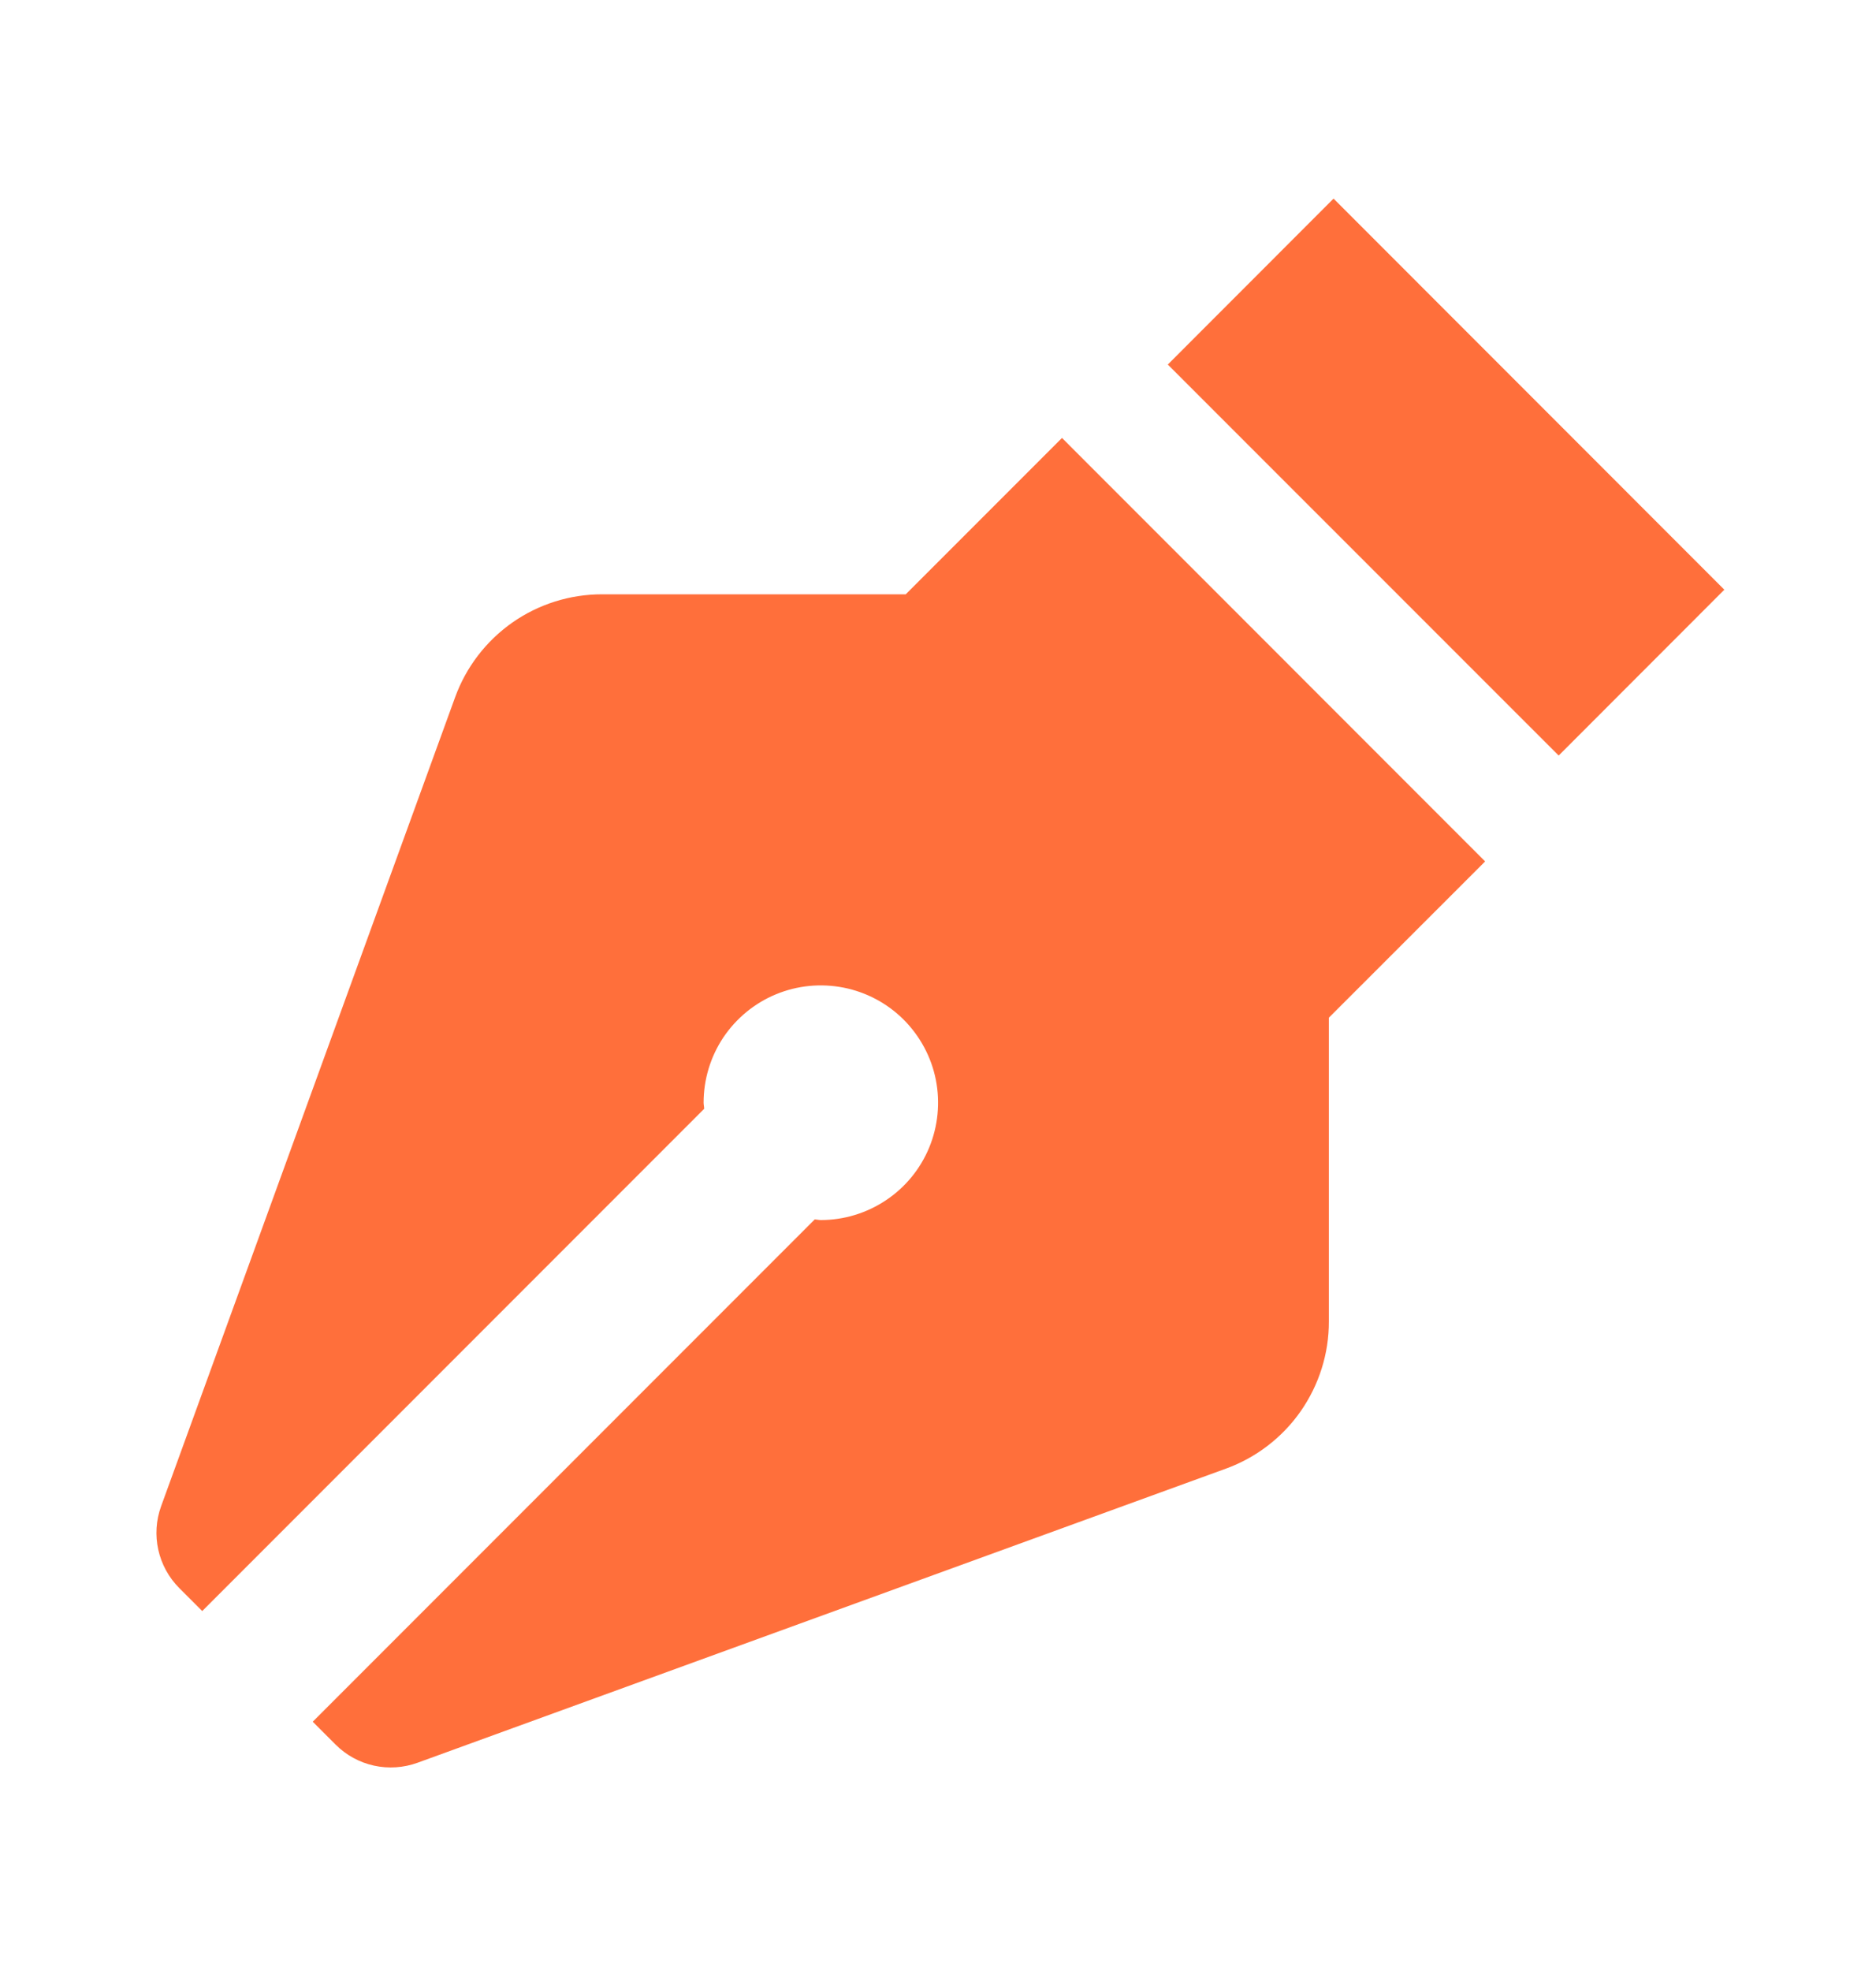 <svg width="20" height="21" viewBox="0 0 20 21" fill="none" xmlns="http://www.w3.org/2000/svg">
<path d="M9.656 6.332H6.418C6.076 6.332 5.742 6.437 5.462 6.633C5.182 6.83 4.969 7.107 4.852 7.429L1.718 16.047C1.607 16.351 1.683 16.692 1.912 16.921L2.156 17.165L7.507 11.814C7.507 11.792 7.501 11.77 7.501 11.749C7.501 11.502 7.574 11.26 7.711 11.054C7.849 10.849 8.044 10.688 8.272 10.594C8.501 10.499 8.752 10.475 8.995 10.523C9.237 10.571 9.46 10.69 9.635 10.865C9.809 11.04 9.929 11.262 9.977 11.505C10.025 11.747 10 11.999 9.906 12.227C9.811 12.456 9.651 12.651 9.445 12.788C9.24 12.925 8.998 12.999 8.751 12.999C8.729 12.999 8.707 12.993 8.686 12.992L3.334 18.344L3.578 18.588C3.69 18.7 3.832 18.778 3.987 18.812C4.142 18.846 4.303 18.835 4.452 18.781L13.071 15.647C13.392 15.53 13.67 15.317 13.866 15.037C14.062 14.756 14.168 14.422 14.167 14.08V10.843L15.833 9.178L11.322 4.666L9.656 6.332ZM16.617 8.05L12.45 3.884L14.217 2.116L18.383 6.283L16.617 8.05Z" fill="#FF6F3B"/>
</svg>
